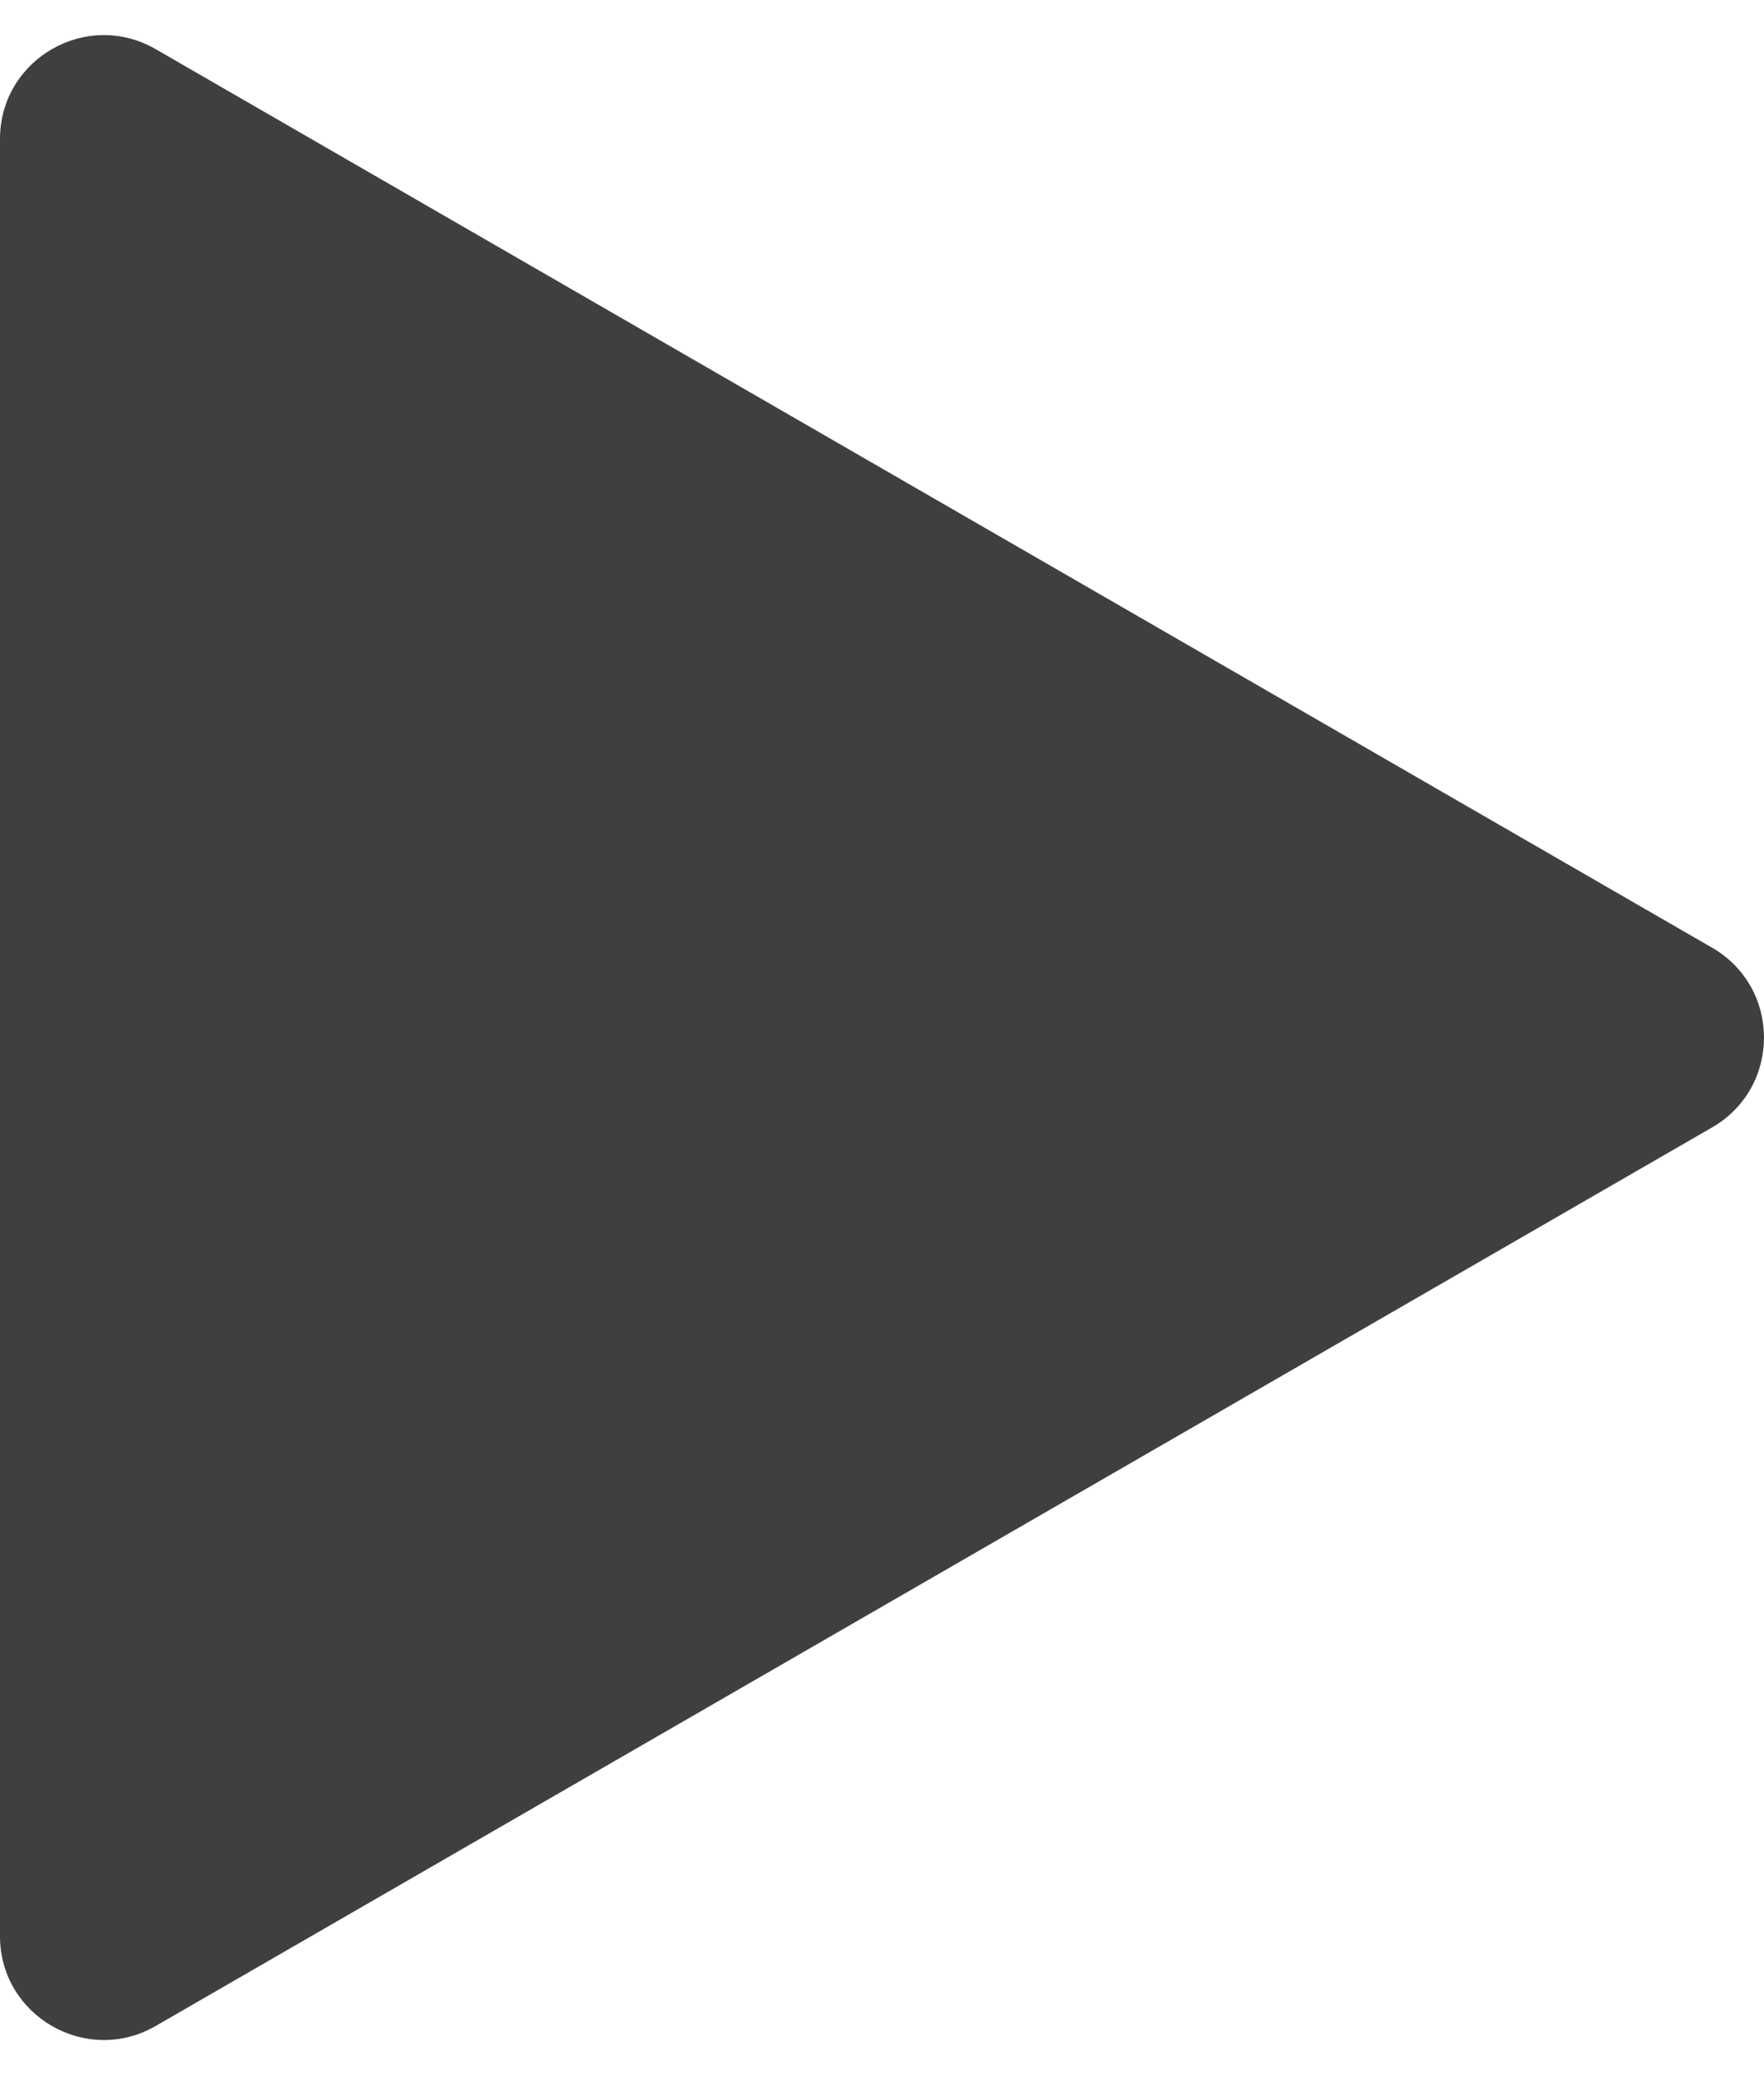 <svg width="34" height="40" viewBox="0 0 34 40" fill="none" xmlns="http://www.w3.org/2000/svg">
<path d="M33 18.268C34.333 19.038 34.333 20.962 33 21.732L3 39.053C1.667 39.822 1.94122e-06 38.86 2.00852e-06 37.321L3.52273e-06 2.679C3.59003e-06 1.14 1.667 0.178 3 0.947L33 18.268Z" fill="#3F3F3F"/>
</svg>
